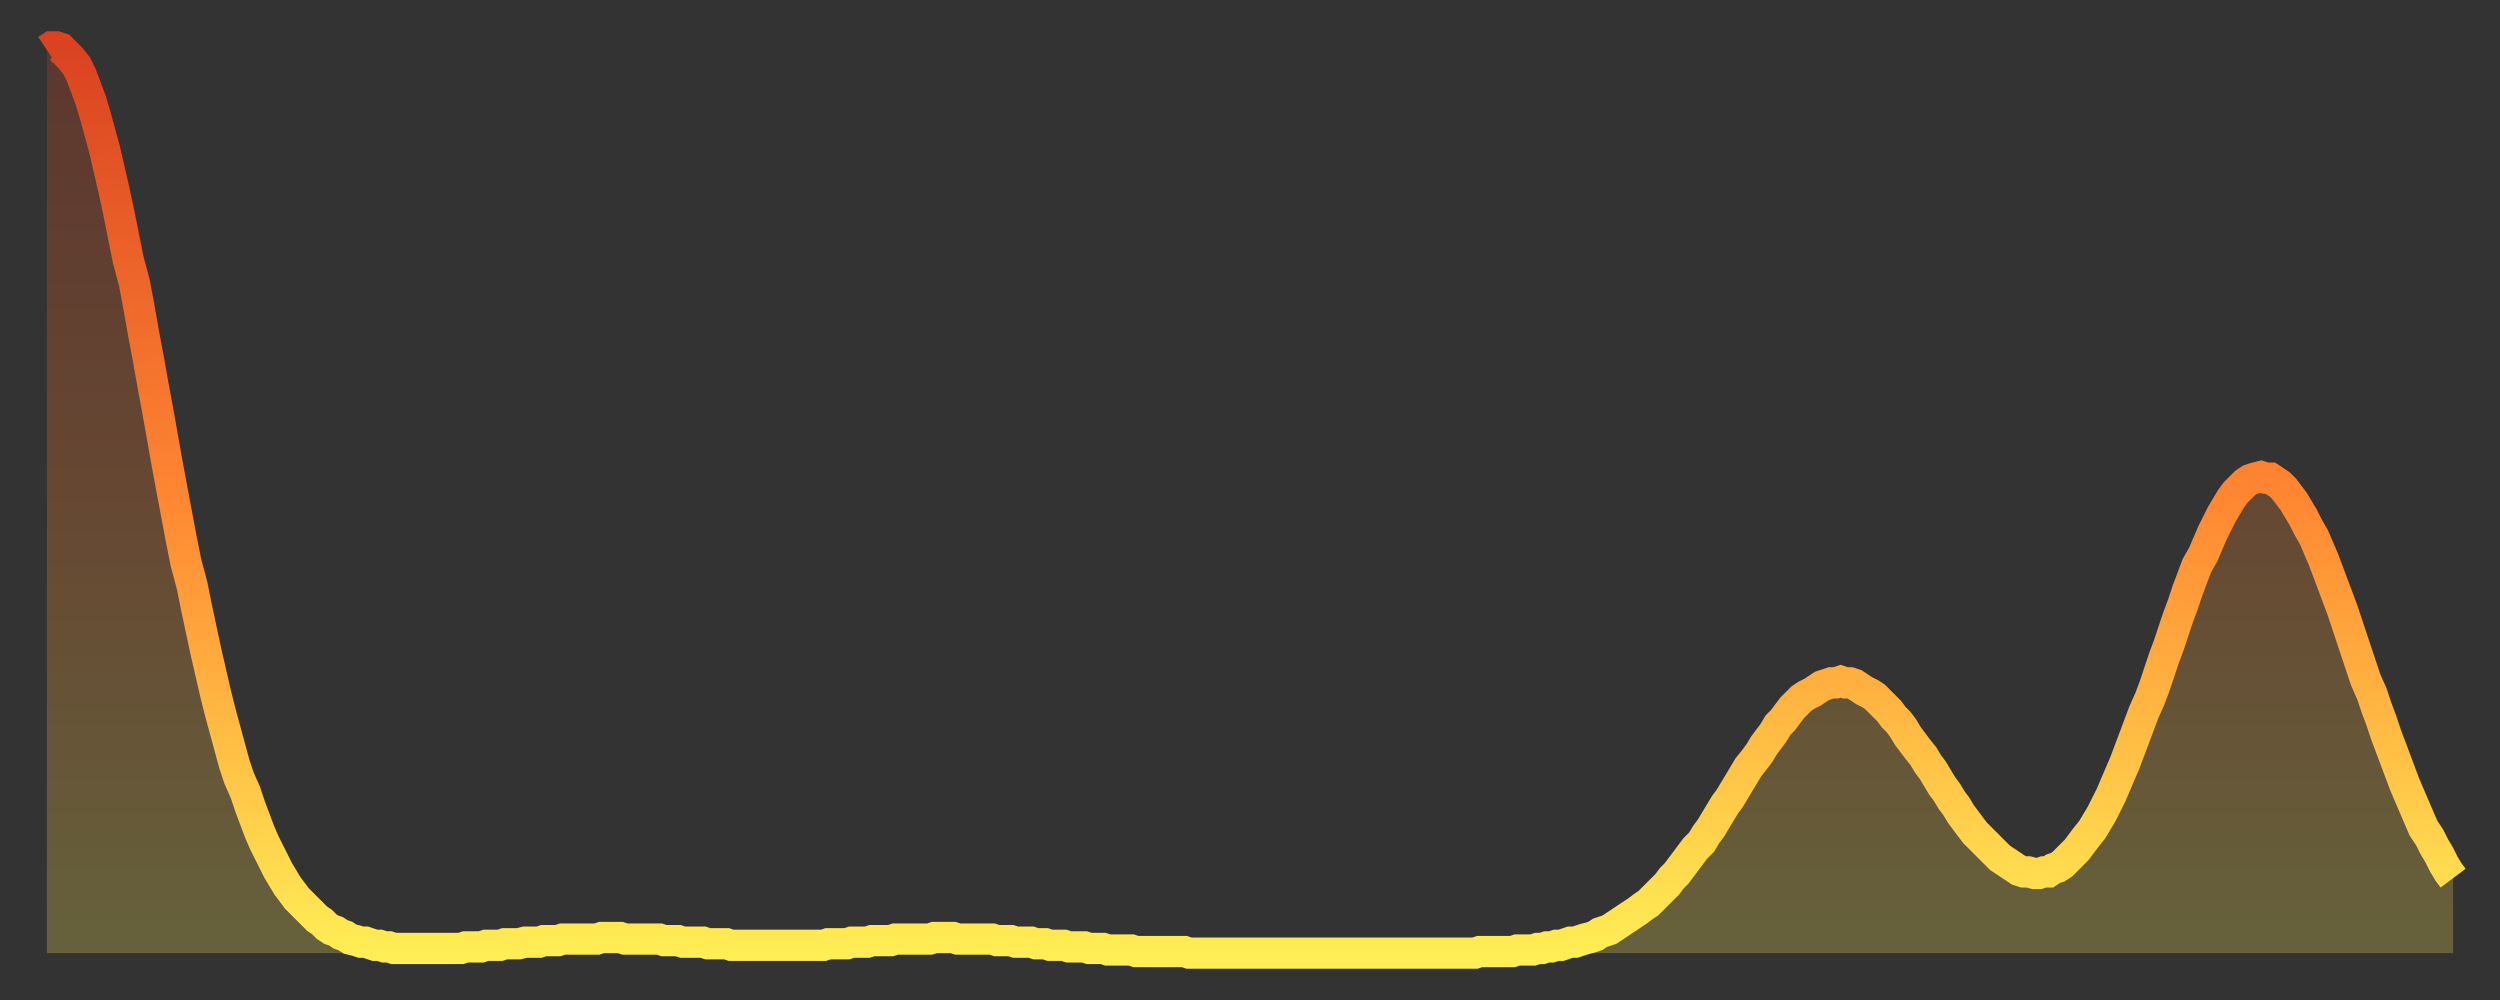 <?xml version="1.0" encoding="utf-8" ?>
<svg baseProfile="full" height="64" version="1.1" width="160" xmlns="http://www.w3.org/2000/svg" xmlns:ev="http://www.w3.org/2001/xml-events" xmlns:xlink="http://www.w3.org/1999/xlink"><rect width="100%" height="100%" fill="#333333" stroke="none"/><defs><linearGradient id="id2047698" x1="0" x2="0" y1="0" y2="1"><stop offset="0%" stop-color="#da4221" /><stop offset="50%" stop-color="#ff8732" /><stop offset="100%" stop-color="#ffee55" /></linearGradient></defs><g transform="translate(3,3)"><g><path d="M 0.0 0.2 0.3 0.0 0.6 0.0 0.9 0.1 1.2 0.4 1.5 0.7 1.9 1.2 2.2 1.8 2.5 2.6 2.8 3.4 3.1 4.4 3.4 5.5 3.7 6.6 4.0 7.9 4.3 9.2 4.6 10.6 4.9 12.1 5.2 13.6 5.6 15.1 5.9 16.7 6.2 18.4 6.5 20.0 6.8 21.7 7.1 23.3 7.4 25.0 7.7 26.7 8.0 28.3 8.3 29.9 8.6 31.5 8.9 33.0 9.3 34.5 9.6 36.0 9.9 37.4 10.2 38.8 10.5 40.1 10.8 41.4 11.1 42.6 11.4 43.7 11.7 44.8 12.0 45.9 12.3 46.8 12.7 47.7 13.0 48.6 13.3 49.4 13.6 50.2 13.9 50.9 14.2 51.5 14.5 52.1 14.8 52.7 15.1 53.2 15.4 53.7 15.7 54.1 16.0 54.5 16.4 54.9 16.7 55.2 17.0 55.5 17.3 55.8 17.6 56.0 17.9 56.3 18.2 56.5 18.5 56.6 18.8 56.8 19.1 56.9 19.4 57.1 19.8 57.2 20.1 57.3 20.4 57.3 20.7 57.4 21.0 57.5 21.3 57.5 21.6 57.6 21.9 57.6 22.2 57.7 22.5 57.7 22.8 57.7 23.1 57.7 23.5 57.7 23.8 57.7 24.1 57.7 24.4 57.7 24.7 57.7 25.0 57.7 25.3 57.7 25.6 57.7 25.9 57.7 26.2 57.7 26.5 57.7 26.8 57.6 27.2 57.6 27.5 57.6 27.8 57.6 28.1 57.5 28.4 57.5 28.7 57.5 29.0 57.5 29.3 57.4 29.6 57.4 29.9 57.4 30.2 57.4 30.6 57.3 30.9 57.3 31.2 57.3 31.5 57.3 31.8 57.2 32.1 57.2 32.4 57.2 32.7 57.2 33.0 57.1 33.3 57.1 33.6 57.1 33.9 57.1 34.3 57.1 34.6 57.1 34.9 57.1 35.2 57.1 35.5 57.0 35.8 57.0 36.1 57.0 36.4 57.0 36.7 57.0 37.0 57.1 37.3 57.1 37.7 57.1 38.0 57.1 38.3 57.1 38.6 57.1 38.9 57.1 39.2 57.1 39.5 57.2 39.8 57.2 40.1 57.2 40.4 57.2 40.7 57.3 41.0 57.3 41.4 57.3 41.7 57.3 42.0 57.3 42.3 57.4 42.6 57.4 42.9 57.4 43.2 57.4 43.5 57.4 43.8 57.5 44.1 57.5 44.4 57.5 44.7 57.5 45.1 57.5 45.4 57.5 45.7 57.5 46.0 57.5 46.3 57.5 46.6 57.5 46.9 57.5 47.2 57.5 47.5 57.5 47.8 57.5 48.1 57.5 48.5 57.5 48.8 57.5 49.1 57.5 49.4 57.5 49.7 57.5 50.0 57.4 50.3 57.4 50.6 57.4 50.9 57.4 51.2 57.4 51.5 57.3 51.8 57.3 52.2 57.3 52.5 57.3 52.8 57.2 53.1 57.2 53.4 57.2 53.7 57.2 54.0 57.2 54.3 57.1 54.6 57.1 54.9 57.1 55.2 57.1 55.6 57.1 55.9 57.1 56.2 57.1 56.5 57.1 56.8 57.0 57.1 57.0 57.4 57.0 57.7 57.0 58.0 57.0 58.3 57.1 58.6 57.1 58.9 57.1 59.3 57.1 59.6 57.1 59.9 57.1 60.2 57.1 60.5 57.1 60.8 57.2 61.1 57.2 61.4 57.2 61.7 57.2 62.0 57.3 62.3 57.3 62.6 57.3 63.0 57.3 63.3 57.4 63.6 57.4 63.9 57.4 64.2 57.5 64.5 57.5 64.8 57.5 65.1 57.5 65.4 57.6 65.7 57.6 66.0 57.6 66.4 57.6 66.7 57.7 67.0 57.7 67.3 57.7 67.6 57.7 67.9 57.8 68.2 57.8 68.5 57.8 68.8 57.8 69.1 57.8 69.4 57.8 69.7 57.9 70.1 57.9 70.4 57.9 70.7 57.9 71.0 57.9 71.3 57.9 71.6 57.9 71.9 57.9 72.2 57.9 72.5 57.9 72.8 57.9 73.1 58.0 73.5 58.0 73.8 58.0 74.1 58.0 74.4 58.0 74.7 58.0 75.0 58.0 75.3 58.0 75.6 58.0 75.9 58.0 76.2 58.0 76.5 58.0 76.8 58.0 77.2 58.0 77.5 58.0 77.8 58.0 78.1 58.0 78.4 58.0 78.7 58.0 79.0 58.0 79.3 58.0 79.6 58.0 79.9 58.0 80.2 58.0 80.5 58.0 80.9 58.0 81.2 58.0 81.5 58.0 81.8 58.0 82.1 58.0 82.4 58.0 82.7 58.0 83.0 58.0 83.3 58.0 83.6 58.0 83.9 58.0 84.3 58.0 84.6 58.0 84.9 58.0 85.2 58.0 85.5 58.0 85.8 58.0 86.1 58.0 86.4 58.0 86.7 58.0 87.0 58.0 87.3 58.0 87.6 58.0 88.0 58.0 88.3 58.0 88.6 58.0 88.9 58.0 89.2 58.0 89.5 58.0 89.8 58.0 90.1 58.0 90.4 58.0 90.7 58.0 91.0 58.0 91.4 58.0 91.7 57.9 92.0 57.9 92.3 57.9 92.6 57.9 92.9 57.9 93.2 57.9 93.5 57.9 93.8 57.9 94.1 57.8 94.4 57.8 94.7 57.8 95.1 57.8 95.4 57.7 95.7 57.7 96.0 57.6 96.3 57.6 96.6 57.5 96.9 57.5 97.2 57.4 97.5 57.3 97.8 57.3 98.1 57.2 98.4 57.1 98.8 57.0 99.1 56.9 99.4 56.7 99.7 56.6 100.0 56.5 100.3 56.3 100.6 56.1 100.9 55.9 101.2 55.7 101.5 55.5 101.8 55.3 102.2 55.0 102.5 54.8 102.8 54.5 103.1 54.2 103.4 53.9 103.7 53.6 104.0 53.2 104.3 52.9 104.6 52.5 104.9 52.1 105.2 51.7 105.5 51.3 105.9 50.9 106.2 50.4 106.5 50.0 106.8 49.5 107.1 49.0 107.4 48.5 107.7 48.1 108.0 47.6 108.3 47.1 108.6 46.6 108.9 46.1 109.3 45.6 109.6 45.2 109.9 44.7 110.2 44.3 110.5 43.9 110.8 43.4 111.1 43.1 111.4 42.7 111.7 42.3 112.0 42.0 112.3 41.7 112.6 41.5 113.0 41.3 113.3 41.1 113.6 40.9 113.9 40.8 114.2 40.7 114.5 40.7 114.8 40.6 115.1 40.7 115.4 40.7 115.7 40.8 116.0 41.0 116.3 41.2 116.7 41.4 117.0 41.6 117.3 41.9 117.6 42.2 117.9 42.5 118.2 42.9 118.5 43.2 118.8 43.6 119.1 44.1 119.4 44.5 119.7 44.9 120.1 45.4 120.4 45.9 120.7 46.3 121.0 46.8 121.3 47.3 121.6 47.7 121.9 48.2 122.2 48.6 122.5 49.1 122.8 49.5 123.1 49.9 123.4 50.3 123.8 50.7 124.1 51.0 124.4 51.3 124.7 51.6 125.0 51.9 125.3 52.1 125.6 52.3 125.9 52.5 126.2 52.7 126.5 52.8 126.8 52.8 127.2 52.9 127.5 52.9 127.8 52.8 128.1 52.8 128.4 52.6 128.7 52.5 129.0 52.3 129.3 52.0 129.6 51.7 129.9 51.4 130.2 51.0 130.5 50.6 130.9 50.1 131.2 49.6 131.5 49.1 131.8 48.5 132.1 47.9 132.4 47.2 132.7 46.5 133.0 45.8 133.3 45.0 133.6 44.2 133.9 43.4 134.2 42.6 134.6 41.7 134.9 40.9 135.2 40.0 135.5 39.1 135.8 38.3 136.1 37.4 136.4 36.5 136.7 35.7 137.0 34.8 137.3 34.0 137.6 33.2 138.0 32.5 138.3 31.8 138.6 31.1 138.9 30.5 139.2 29.9 139.5 29.4 139.8 28.9 140.1 28.5 140.4 28.2 140.7 27.9 141.0 27.7 141.3 27.6 141.7 27.5 142.0 27.6 142.3 27.6 142.6 27.8 142.9 28.0 143.2 28.3 143.5 28.7 143.8 29.1 144.1 29.6 144.4 30.1 144.7 30.7 145.1 31.4 145.4 32.1 145.7 32.8 146.0 33.6 146.3 34.4 146.6 35.2 146.9 36.0 147.2 36.9 147.5 37.8 147.8 38.7 148.1 39.6 148.4 40.5 148.8 41.4 149.1 42.3 149.4 43.1 149.7 44.0 150.0 44.8 150.3 45.6 150.6 46.4 150.9 47.2 151.2 47.9 151.5 48.6 151.8 49.3 152.1 50.0 152.5 50.6 152.8 51.2 153.1 51.7 153.4 52.3 153.7 52.8 154.0 53.2" fill="none" id="graph-curve" opacity="1" stroke="url(#id2047698)" stroke-width="2" /><path d="M 0 58 L 0.0 0.2 0.3 0.0 0.6 0.0 0.9 0.1 1.2 0.4 1.5 0.7 1.9 1.2 2.2 1.8 2.5 2.6 2.8 3.4 3.1 4.4 3.4 5.5 3.7 6.6 4.0 7.9 4.3 9.2 4.6 10.6 4.9 12.1 5.2 13.6 5.6 15.1 5.9 16.7 6.2 18.4 6.5 20.0 6.8 21.7 7.1 23.3 7.4 25.0 7.7 26.7 8.0 28.3 8.3 29.9 8.6 31.5 8.9 33.0 9.3 34.5 9.6 36.0 9.9 37.4 10.2 38.8 10.5 40.1 10.8 41.4 11.1 42.6 11.4 43.7 11.7 44.8 12.0 45.9 12.3 46.8 12.7 47.7 13.0 48.6 13.3 49.4 13.6 50.2 13.9 50.9 14.2 51.5 14.5 52.1 14.8 52.7 15.1 53.2 15.4 53.7 15.7 54.1 16.0 54.5 16.4 54.9 16.7 55.2 17.0 55.5 17.3 55.8 17.6 56.0 17.9 56.3 18.2 56.5 18.5 56.6 18.8 56.8 19.1 56.9 19.4 57.1 19.8 57.2 20.1 57.3 20.4 57.3 20.7 57.4 21.0 57.5 21.3 57.5 21.6 57.6 21.9 57.6 22.2 57.7 22.5 57.7 22.8 57.7 23.1 57.7 23.5 57.7 23.8 57.7 24.1 57.7 24.4 57.7 24.7 57.7 25.0 57.7 25.3 57.7 25.6 57.7 25.9 57.7 26.2 57.7 26.5 57.7 26.8 57.6 27.2 57.6 27.5 57.6 27.8 57.6 28.1 57.5 28.4 57.5 28.7 57.5 29.0 57.5 29.3 57.4 29.6 57.4 29.9 57.4 30.2 57.4 30.6 57.3 30.9 57.3 31.2 57.3 31.5 57.3 31.8 57.2 32.1 57.2 32.4 57.2 32.7 57.2 33.0 57.1 33.3 57.1 33.6 57.1 33.9 57.1 34.3 57.1 34.6 57.1 34.9 57.1 35.2 57.1 35.5 57.0 35.8 57.0 36.1 57.0 36.4 57.0 36.7 57.0 37.0 57.1 37.3 57.1 37.7 57.1 38.0 57.1 38.3 57.1 38.6 57.1 38.9 57.1 39.2 57.1 39.5 57.2 39.8 57.2 40.1 57.2 40.4 57.2 40.7 57.3 41.0 57.3 41.4 57.3 41.7 57.3 42.0 57.3 42.3 57.4 42.6 57.4 42.9 57.4 43.2 57.4 43.5 57.4 43.8 57.5 44.1 57.5 44.4 57.5 44.7 57.5 45.1 57.5 45.4 57.5 45.7 57.5 46.0 57.5 46.3 57.5 46.6 57.5 46.9 57.5 47.2 57.5 47.5 57.5 47.8 57.5 48.1 57.5 48.5 57.5 48.8 57.5 49.1 57.5 49.4 57.5 49.7 57.5 50.0 57.4 50.3 57.4 50.6 57.4 50.9 57.4 51.2 57.4 51.5 57.3 51.8 57.3 52.2 57.3 52.5 57.3 52.8 57.2 53.1 57.2 53.4 57.2 53.7 57.2 54.0 57.2 54.3 57.1 54.6 57.1 54.9 57.1 55.2 57.1 55.6 57.1 55.9 57.1 56.2 57.1 56.5 57.1 56.8 57.0 57.1 57.0 57.4 57.0 57.7 57.0 58.0 57.0 58.3 57.1 58.6 57.1 58.9 57.1 59.3 57.1 59.6 57.1 59.9 57.1 60.2 57.1 60.5 57.1 60.8 57.2 61.1 57.2 61.4 57.2 61.7 57.2 62.0 57.3 62.3 57.3 62.6 57.3 63.0 57.3 63.3 57.4 63.6 57.4 63.9 57.4 64.2 57.5 64.5 57.5 64.8 57.5 65.1 57.5 65.4 57.6 65.7 57.6 66.0 57.6 66.4 57.6 66.7 57.7 67.0 57.7 67.3 57.7 67.6 57.7 67.9 57.8 68.2 57.8 68.5 57.8 68.8 57.8 69.1 57.8 69.4 57.8 69.7 57.9 70.1 57.9 70.4 57.9 70.7 57.9 71.0 57.9 71.3 57.9 71.6 57.9 71.9 57.9 72.2 57.9 72.5 57.9 72.8 57.9 73.1 58.0 73.5 58.0 73.8 58.0 74.1 58.0 74.4 58.0 74.7 58.0 75.0 58.0 75.3 58.0 75.6 58.0 75.9 58.0 76.2 58.0 76.5 58.0 76.8 58.0 77.2 58.0 77.5 58.0 77.8 58.0 78.1 58.0 78.4 58.0 78.7 58.0 79.0 58.0 79.3 58.0 79.6 58.0 79.9 58.0 80.2 58.0 80.5 58.0 80.9 58.0 81.2 58.0 81.5 58.0 81.8 58.0 82.1 58.0 82.4 58.0 82.7 58.0 83.0 58.0 83.3 58.0 83.6 58.0 83.9 58.0 84.3 58.0 84.6 58.0 84.9 58.0 85.2 58.0 85.5 58.0 85.8 58.0 86.1 58.0 86.4 58.0 86.7 58.0 87.0 58.0 87.3 58.0 87.6 58.0 88.0 58.0 88.3 58.0 88.6 58.0 88.9 58.0 89.2 58.0 89.5 58.0 89.8 58.0 90.1 58.0 90.4 58.0 90.7 58.0 91.0 58.0 91.4 58.0 91.7 57.9 92.0 57.9 92.3 57.9 92.6 57.9 92.9 57.9 93.2 57.9 93.5 57.9 93.8 57.9 94.1 57.8 94.4 57.8 94.7 57.8 95.1 57.8 95.4 57.7 95.7 57.7 96.0 57.6 96.3 57.6 96.6 57.5 96.9 57.5 97.2 57.4 97.5 57.3 97.8 57.3 98.1 57.2 98.4 57.1 98.8 57.0 99.1 56.9 99.4 56.7 99.7 56.6 100.0 56.5 100.3 56.3 100.6 56.1 100.9 55.9 101.2 55.7 101.5 55.5 101.8 55.3 102.2 55.0 102.5 54.8 102.8 54.5 103.1 54.2 103.4 53.9 103.7 53.6 104.0 53.2 104.3 52.9 104.6 52.5 104.9 52.1 105.2 51.7 105.5 51.3 105.9 50.9 106.2 50.4 106.5 50.0 106.8 49.5 107.1 49.0 107.4 48.5 107.7 48.1 108.0 47.6 108.3 47.1 108.6 46.6 108.9 46.1 109.3 45.6 109.6 45.2 109.9 44.7 110.2 44.3 110.5 43.9 110.8 43.4 111.1 43.1 111.4 42.7 111.7 42.3 112.0 42.0 112.3 41.7 112.6 41.5 113.0 41.3 113.3 41.1 113.6 40.9 113.9 40.8 114.2 40.7 114.5 40.7 114.8 40.6 115.1 40.7 115.4 40.7 115.7 40.8 116.0 41.0 116.3 41.2 116.7 41.4 117.0 41.6 117.3 41.9 117.6 42.2 117.9 42.5 118.2 42.9 118.5 43.2 118.8 43.6 119.1 44.1 119.4 44.5 119.7 44.9 120.1 45.4 120.4 45.9 120.7 46.3 121.0 46.8 121.3 47.3 121.6 47.7 121.9 48.2 122.2 48.6 122.5 49.1 122.8 49.5 123.1 49.9 123.4 50.3 123.8 50.7 124.1 51.0 124.4 51.3 124.7 51.6 125.0 51.9 125.3 52.1 125.6 52.3 125.9 52.5 126.2 52.7 126.5 52.8 126.8 52.8 127.2 52.9 127.5 52.9 127.8 52.8 128.1 52.8 128.4 52.6 128.7 52.5 129.0 52.3 129.3 52.0 129.6 51.7 129.9 51.4 130.2 51.0 130.5 50.6 130.9 50.1 131.2 49.6 131.5 49.1 131.8 48.5 132.1 47.9 132.4 47.2 132.7 46.5 133.0 45.8 133.3 45.0 133.6 44.2 133.9 43.4 134.2 42.6 134.6 41.7 134.9 40.9 135.2 40.0 135.5 39.1 135.8 38.3 136.1 37.4 136.4 36.5 136.7 35.7 137.0 34.8 137.3 34.0 137.6 33.2 138.0 32.5 138.3 31.8 138.6 31.1 138.9 30.5 139.2 29.9 139.5 29.4 139.8 28.9 140.1 28.5 140.4 28.2 140.7 27.9 141.0 27.7 141.3 27.6 141.7 27.5 142.0 27.6 142.3 27.6 142.6 27.8 142.9 28.0 143.2 28.3 143.5 28.7 143.8 29.1 144.1 29.6 144.4 30.1 144.7 30.7 145.1 31.4 145.4 32.1 145.7 32.8 146.0 33.6 146.3 34.4 146.6 35.2 146.9 36.0 147.2 36.9 147.5 37.8 147.8 38.7 148.1 39.6 148.4 40.5 148.8 41.4 149.1 42.3 149.4 43.1 149.7 44.0 150.0 44.8 150.3 45.6 150.6 46.4 150.9 47.2 151.2 47.9 151.5 48.6 151.8 49.3 152.1 50.0 152.5 50.6 152.8 51.2 153.1 51.7 153.4 52.3 153.7 52.8 154.0 53.2 154 58" fill="url(#id2047698)" fill-opacity=".25" id="graph-shadow" /></g></g></svg>